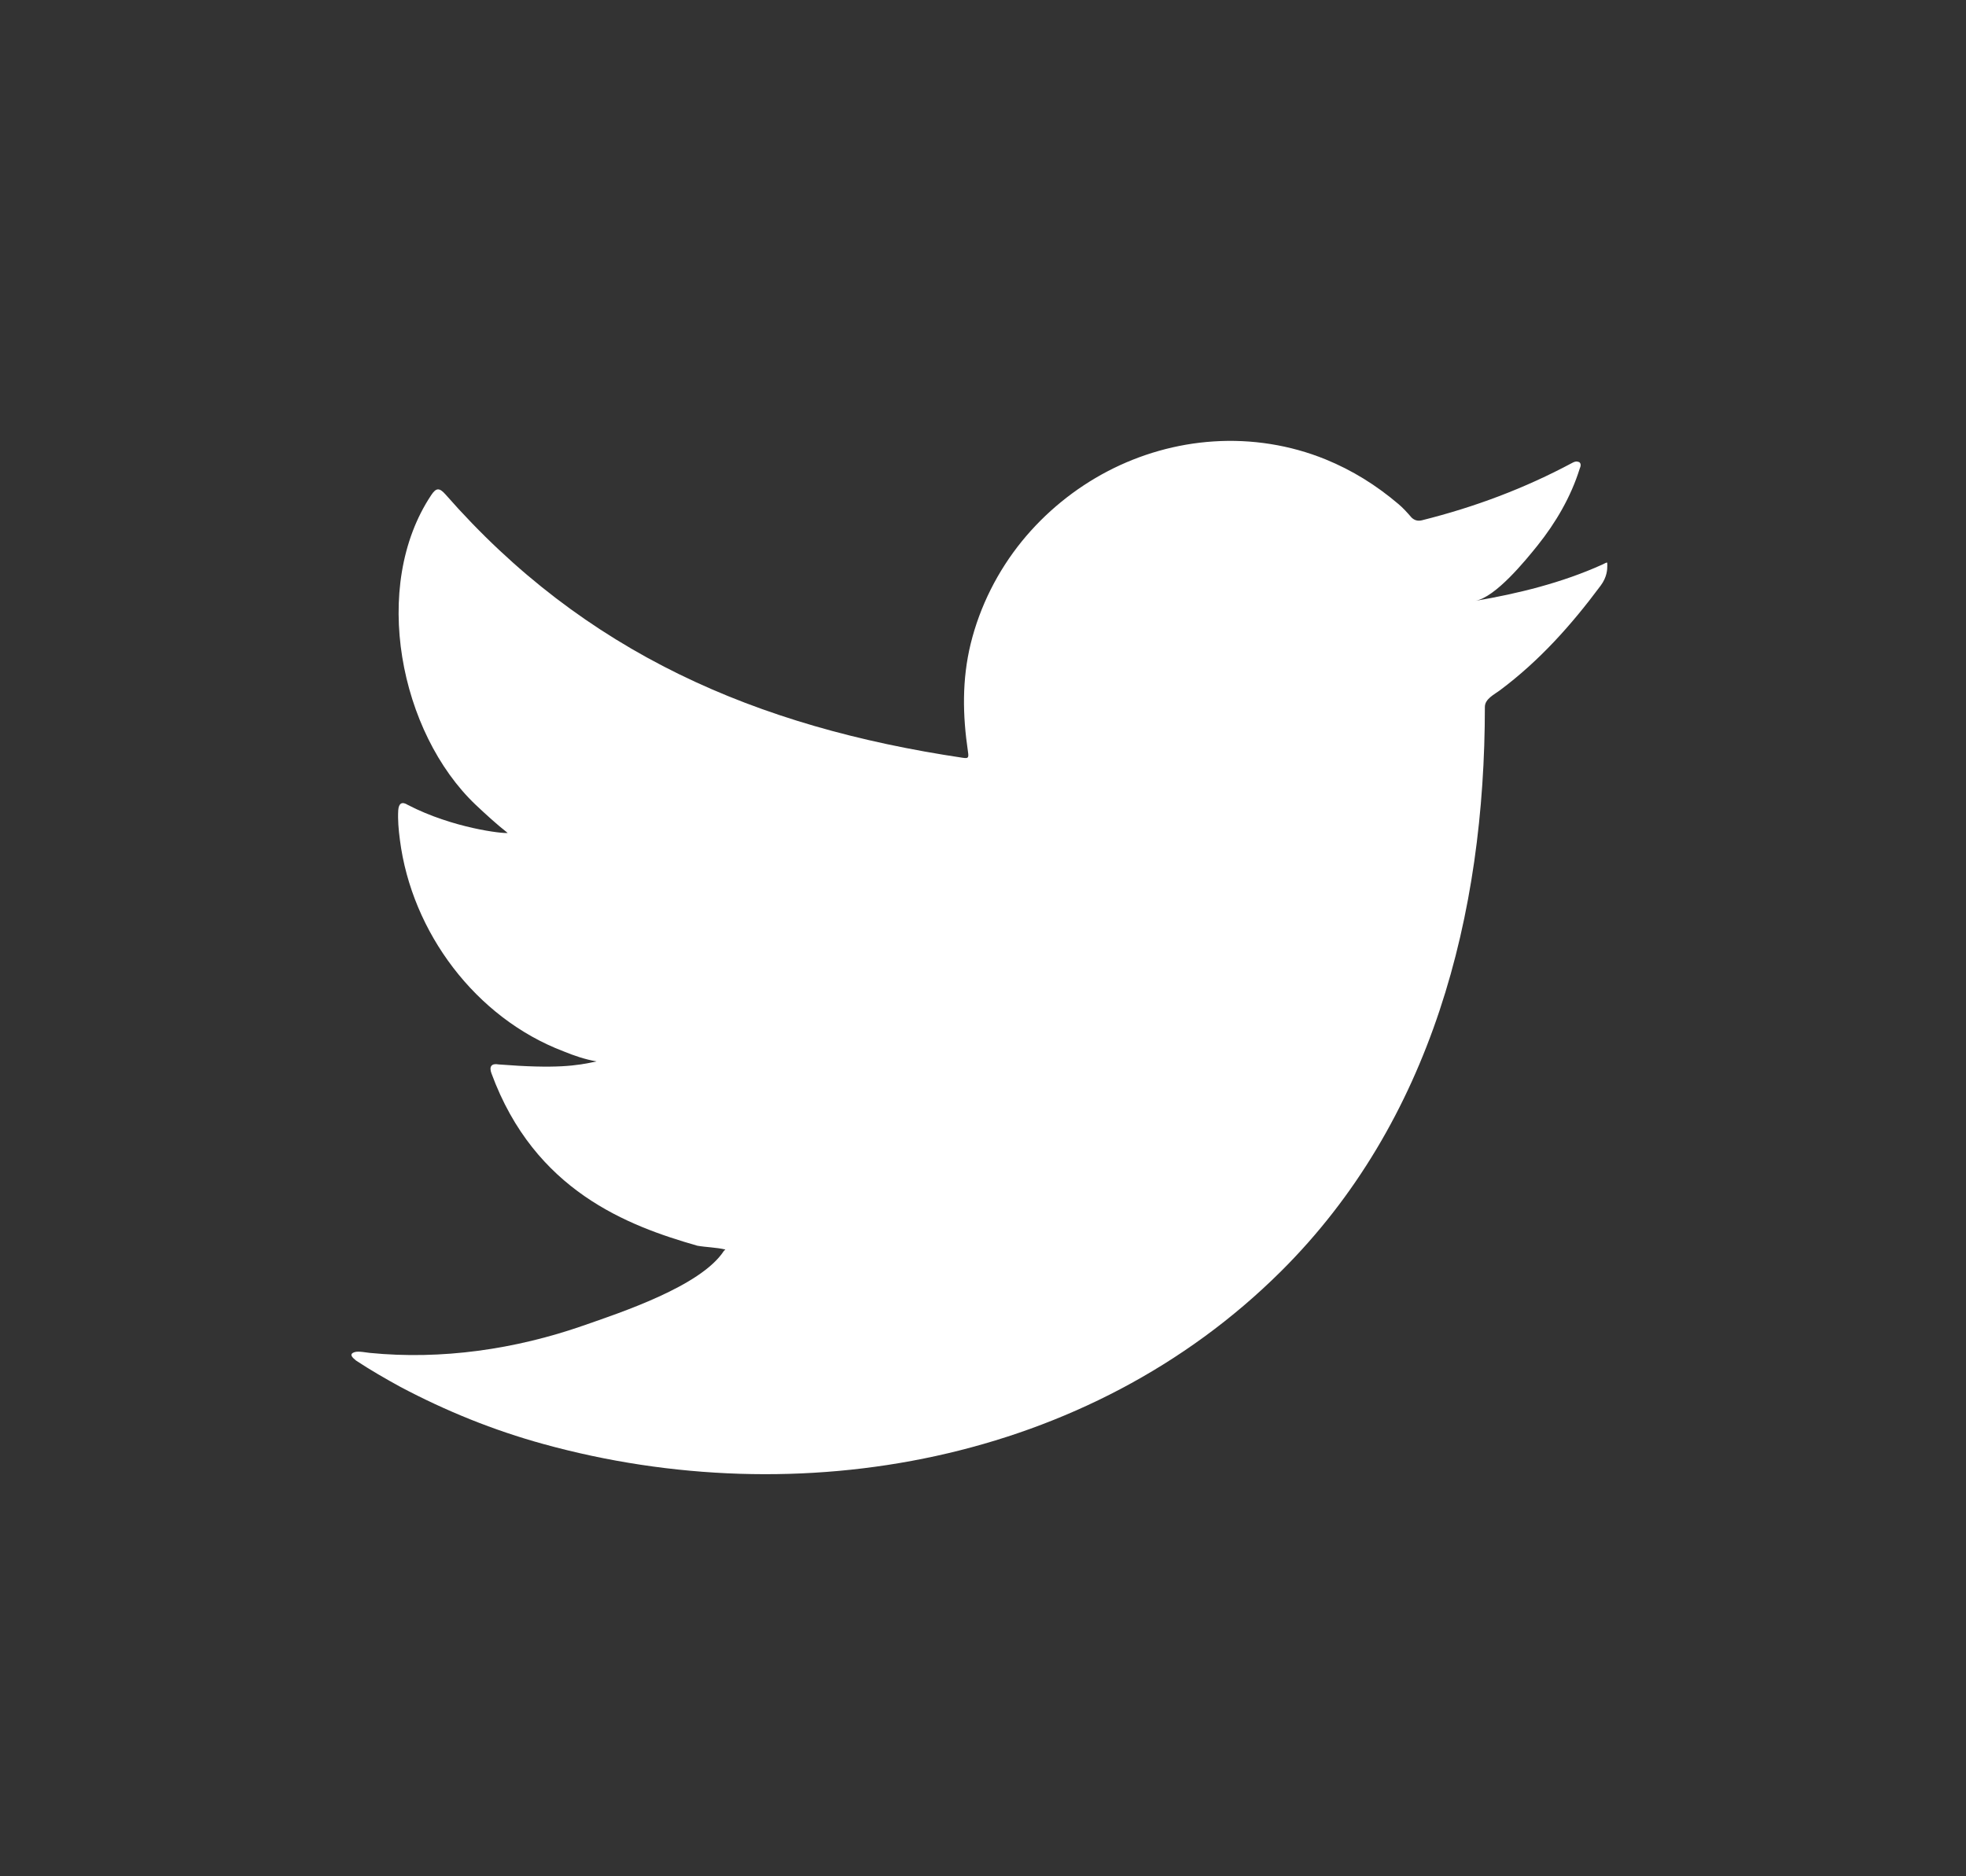 <?xml version="1.0" encoding="utf-8"?>
<!-- Generator: Adobe Illustrator 16.0.0, SVG Export Plug-In . SVG Version: 6.00 Build 0)  -->
<!DOCTYPE svg PUBLIC "-//W3C//DTD SVG 1.1//EN" "http://www.w3.org/Graphics/SVG/1.1/DTD/svg11.dtd">
<svg version="1.1" id="Layer_1" xmlns="http://www.w3.org/2000/svg" xmlns:xlink="http://www.w3.org/1999/xlink" x="0px" y="0px"
	 width="44px" height="42px" viewBox="0 0 44 42" enable-background="new 0 0 44 42" xml:space="preserve">
<rect x="0" y="0" width="44" height="42" fill="#333333" stroke="none"/>
<path fill="#FFFFFF" d="M35.855,12.64c-0.894,0.404-1.88,0.648-2.842,0.811c0.457-0.077,1.127-0.904,1.396-1.238
	c0.41-0.512,0.75-1.094,0.945-1.721c0.022-0.049,0.039-0.111-0.01-0.148c-0.061-0.024-0.1-0.012-0.15,0.014
	c-1.074,0.575-2.186,0.992-3.369,1.288c-0.096,0.024-0.17,0-0.234-0.061c-0.096-0.111-0.189-0.215-0.293-0.302
	c-0.498-0.423-1.031-0.755-1.633-1.001c-0.789-0.321-1.652-0.457-2.502-0.401c-0.83,0.053-1.643,0.286-2.376,0.669
	c-0.737,0.386-1.392,0.921-1.917,1.566c-0.541,0.667-0.939,1.455-1.145,2.292c-0.197,0.807-0.182,1.604-0.061,2.419
	c0.02,0.136,0.008,0.154-0.115,0.136c-4.627-0.689-8.465-2.344-11.578-5.895c-0.135-0.153-0.209-0.153-0.318,0.012
	c-1.363,2.043-0.703,5.326,0.996,6.938c0.23,0.216,0.463,0.431,0.713,0.627c-0.092,0.02-1.225-0.104-2.234-0.627
	c-0.133-0.084-0.203-0.035-0.215,0.117c-0.012,0.222,0.006,0.424,0.037,0.664c0.264,2.07,1.697,3.986,3.658,4.733
	c0.236,0.098,0.492,0.184,0.744,0.227c-0.447,0.099-0.905,0.169-2.191,0.068C11,23.796,10.941,23.875,11,24.029
	c0.967,2.629,3.049,3.41,4.607,3.856c0.208,0.036,0.417,0.036,0.628,0.085c-0.017,0.019-0.026,0.019-0.038,0.037
	c-0.518,0.787-2.311,1.375-3.146,1.667c-1.518,0.529-3.168,0.77-4.777,0.61c-0.254-0.037-0.307-0.035-0.378,0
	c-0.071,0.044-0.009,0.105,0.073,0.172c0.326,0.215,0.658,0.406,0.994,0.59c1.02,0.54,2.08,0.97,3.195,1.277
	c5.734,1.584,12.197,0.42,16.506-3.86c3.383-3.361,4.568-7.997,4.568-12.638c0-0.182,0.215-0.281,0.342-0.377
	c0.883-0.661,1.59-1.453,2.248-2.337c0.148-0.197,0.15-0.374,0.15-0.448c0-0.012,0-0.023,0-0.023
	C35.973,12.566,35.971,12.587,35.855,12.64z"/>
</svg>
